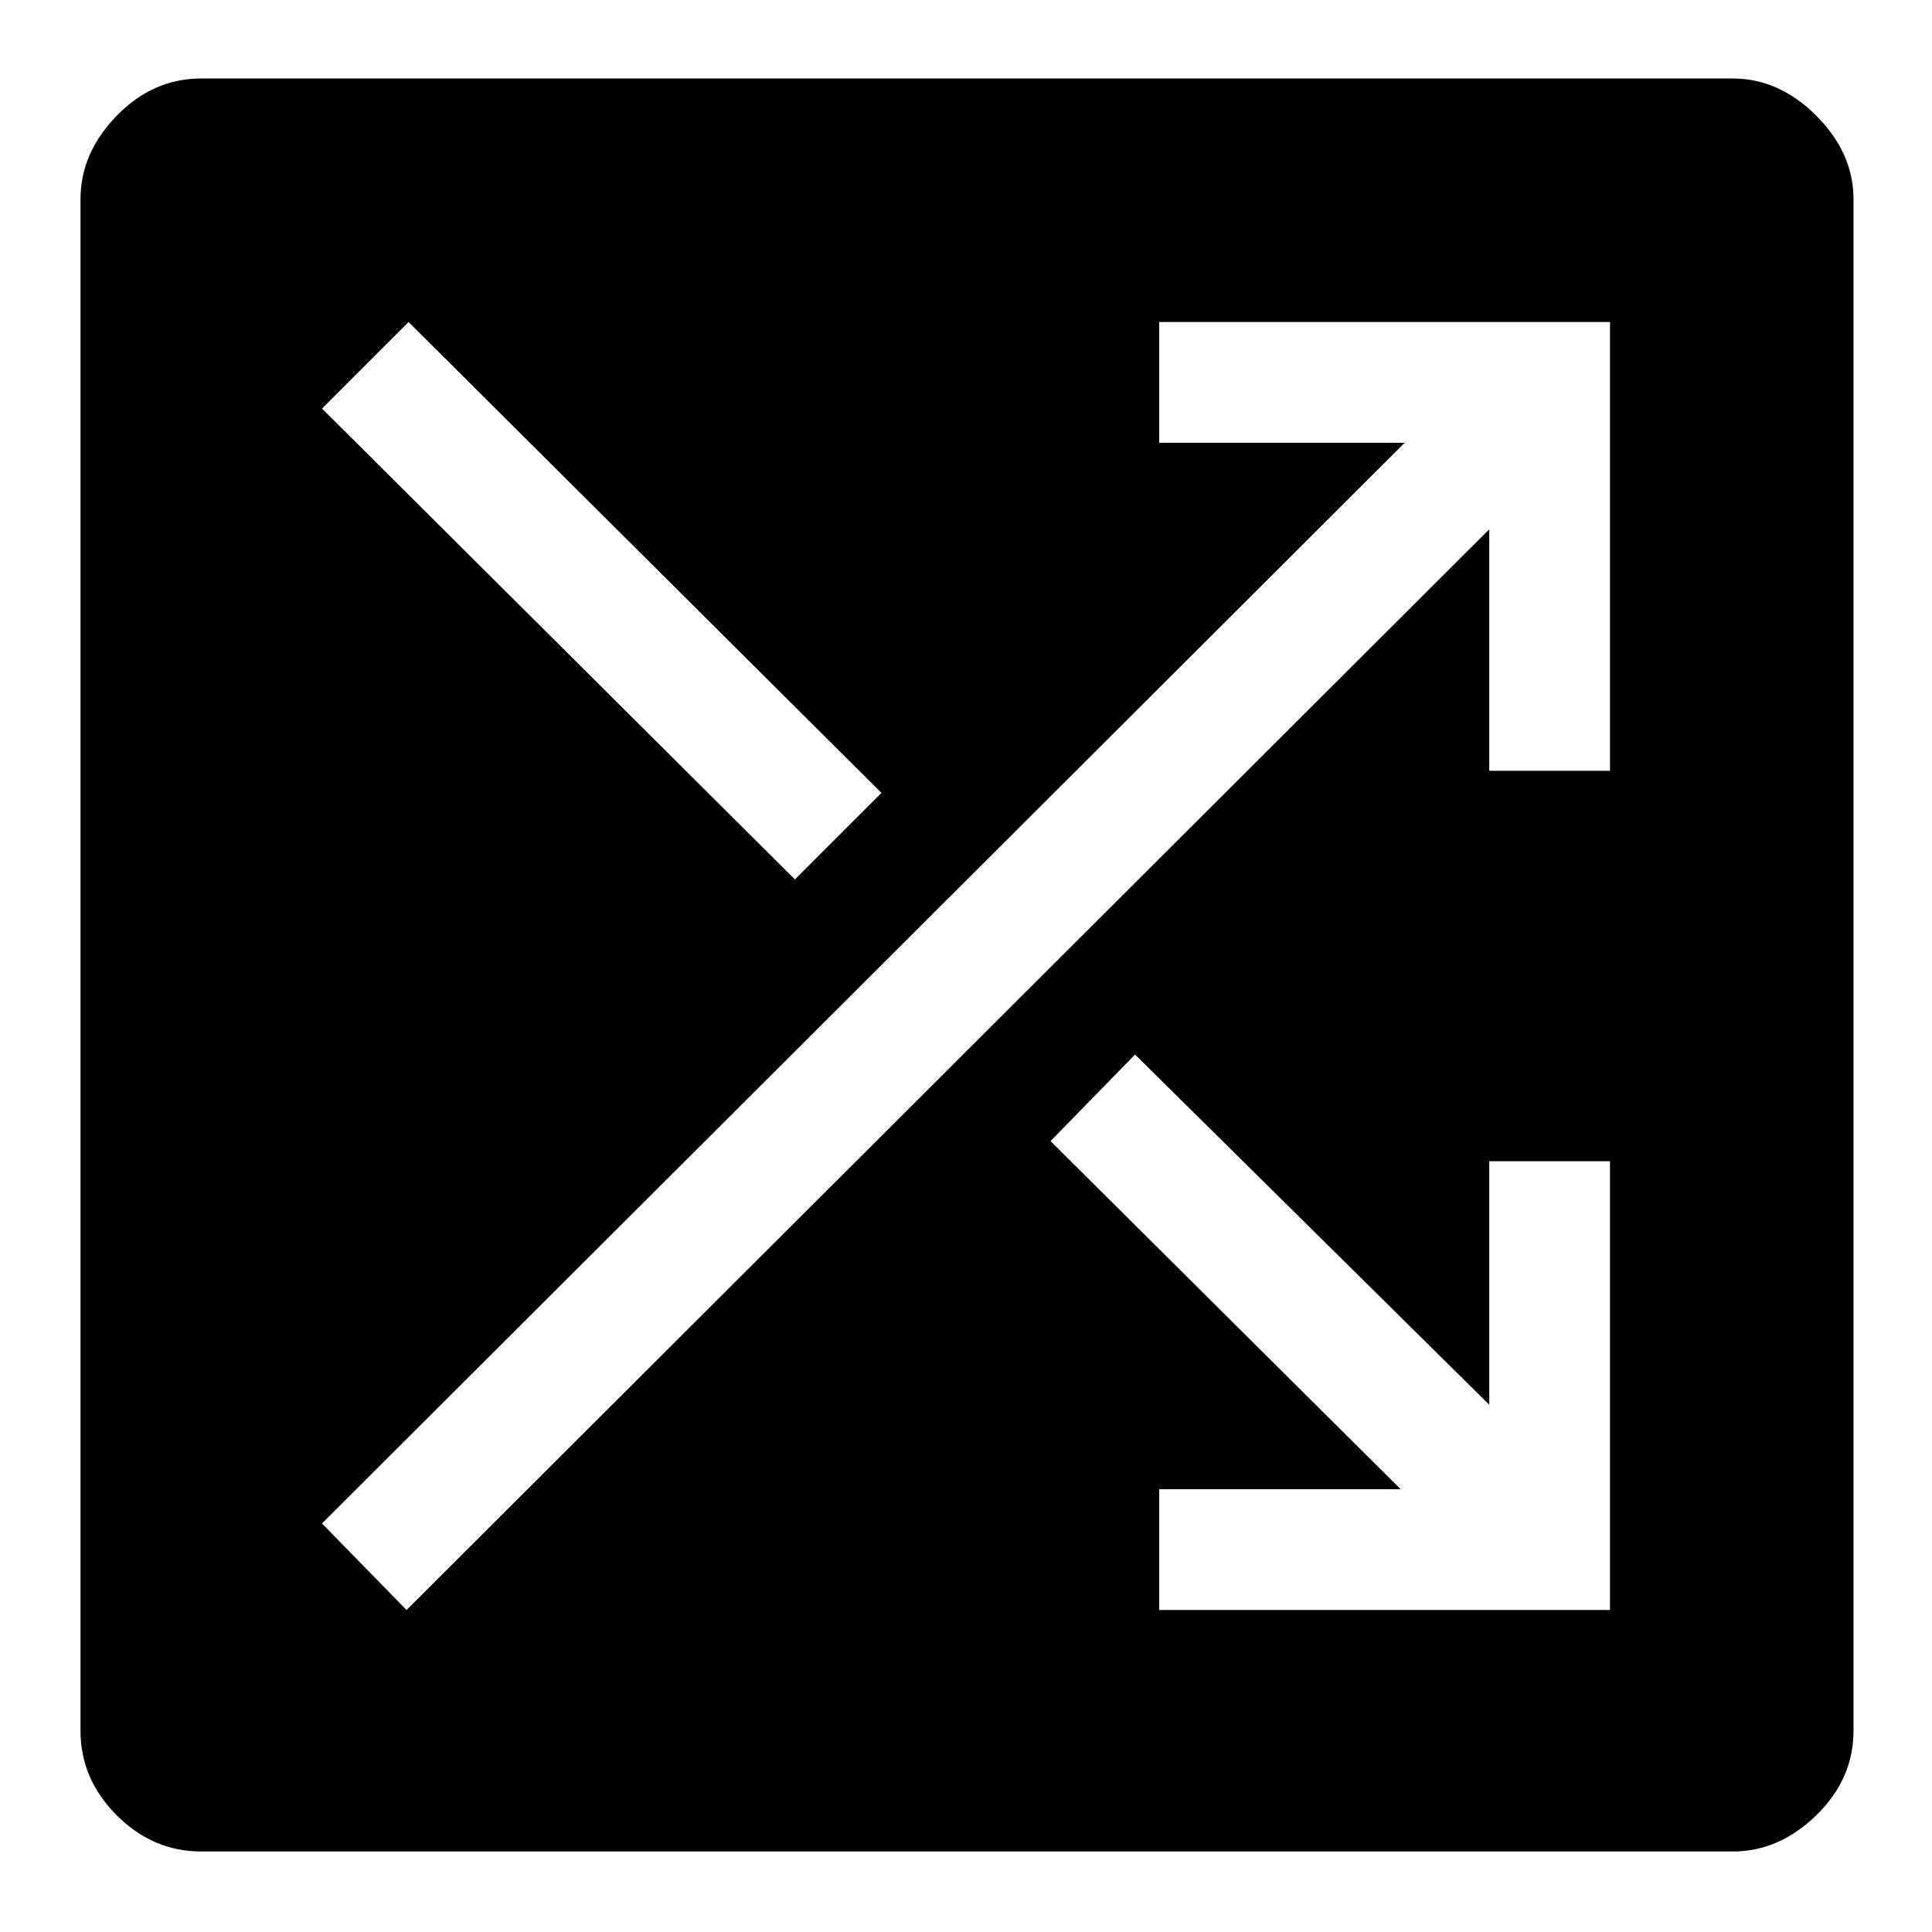<svg xmlns="http://www.w3.org/2000/svg" width="48" height="48" viewBox="0 -960 960 960"><path d="M100-40q-24 0-42-18t-18-42v-761q0-23 18-41.5t42-18.5h761q23 0 41.5 18.5T921-861v761q0 24-18.5 42T861-40H100Zm476-120h224v-223h-60v121L564-436l-42 43 174 173H576v60Zm-374 0 538-537v120h60v-223H576v60h122L160-203l42 43Zm193-363 43-43-235-234-43 43 235 234Z"/></svg>
